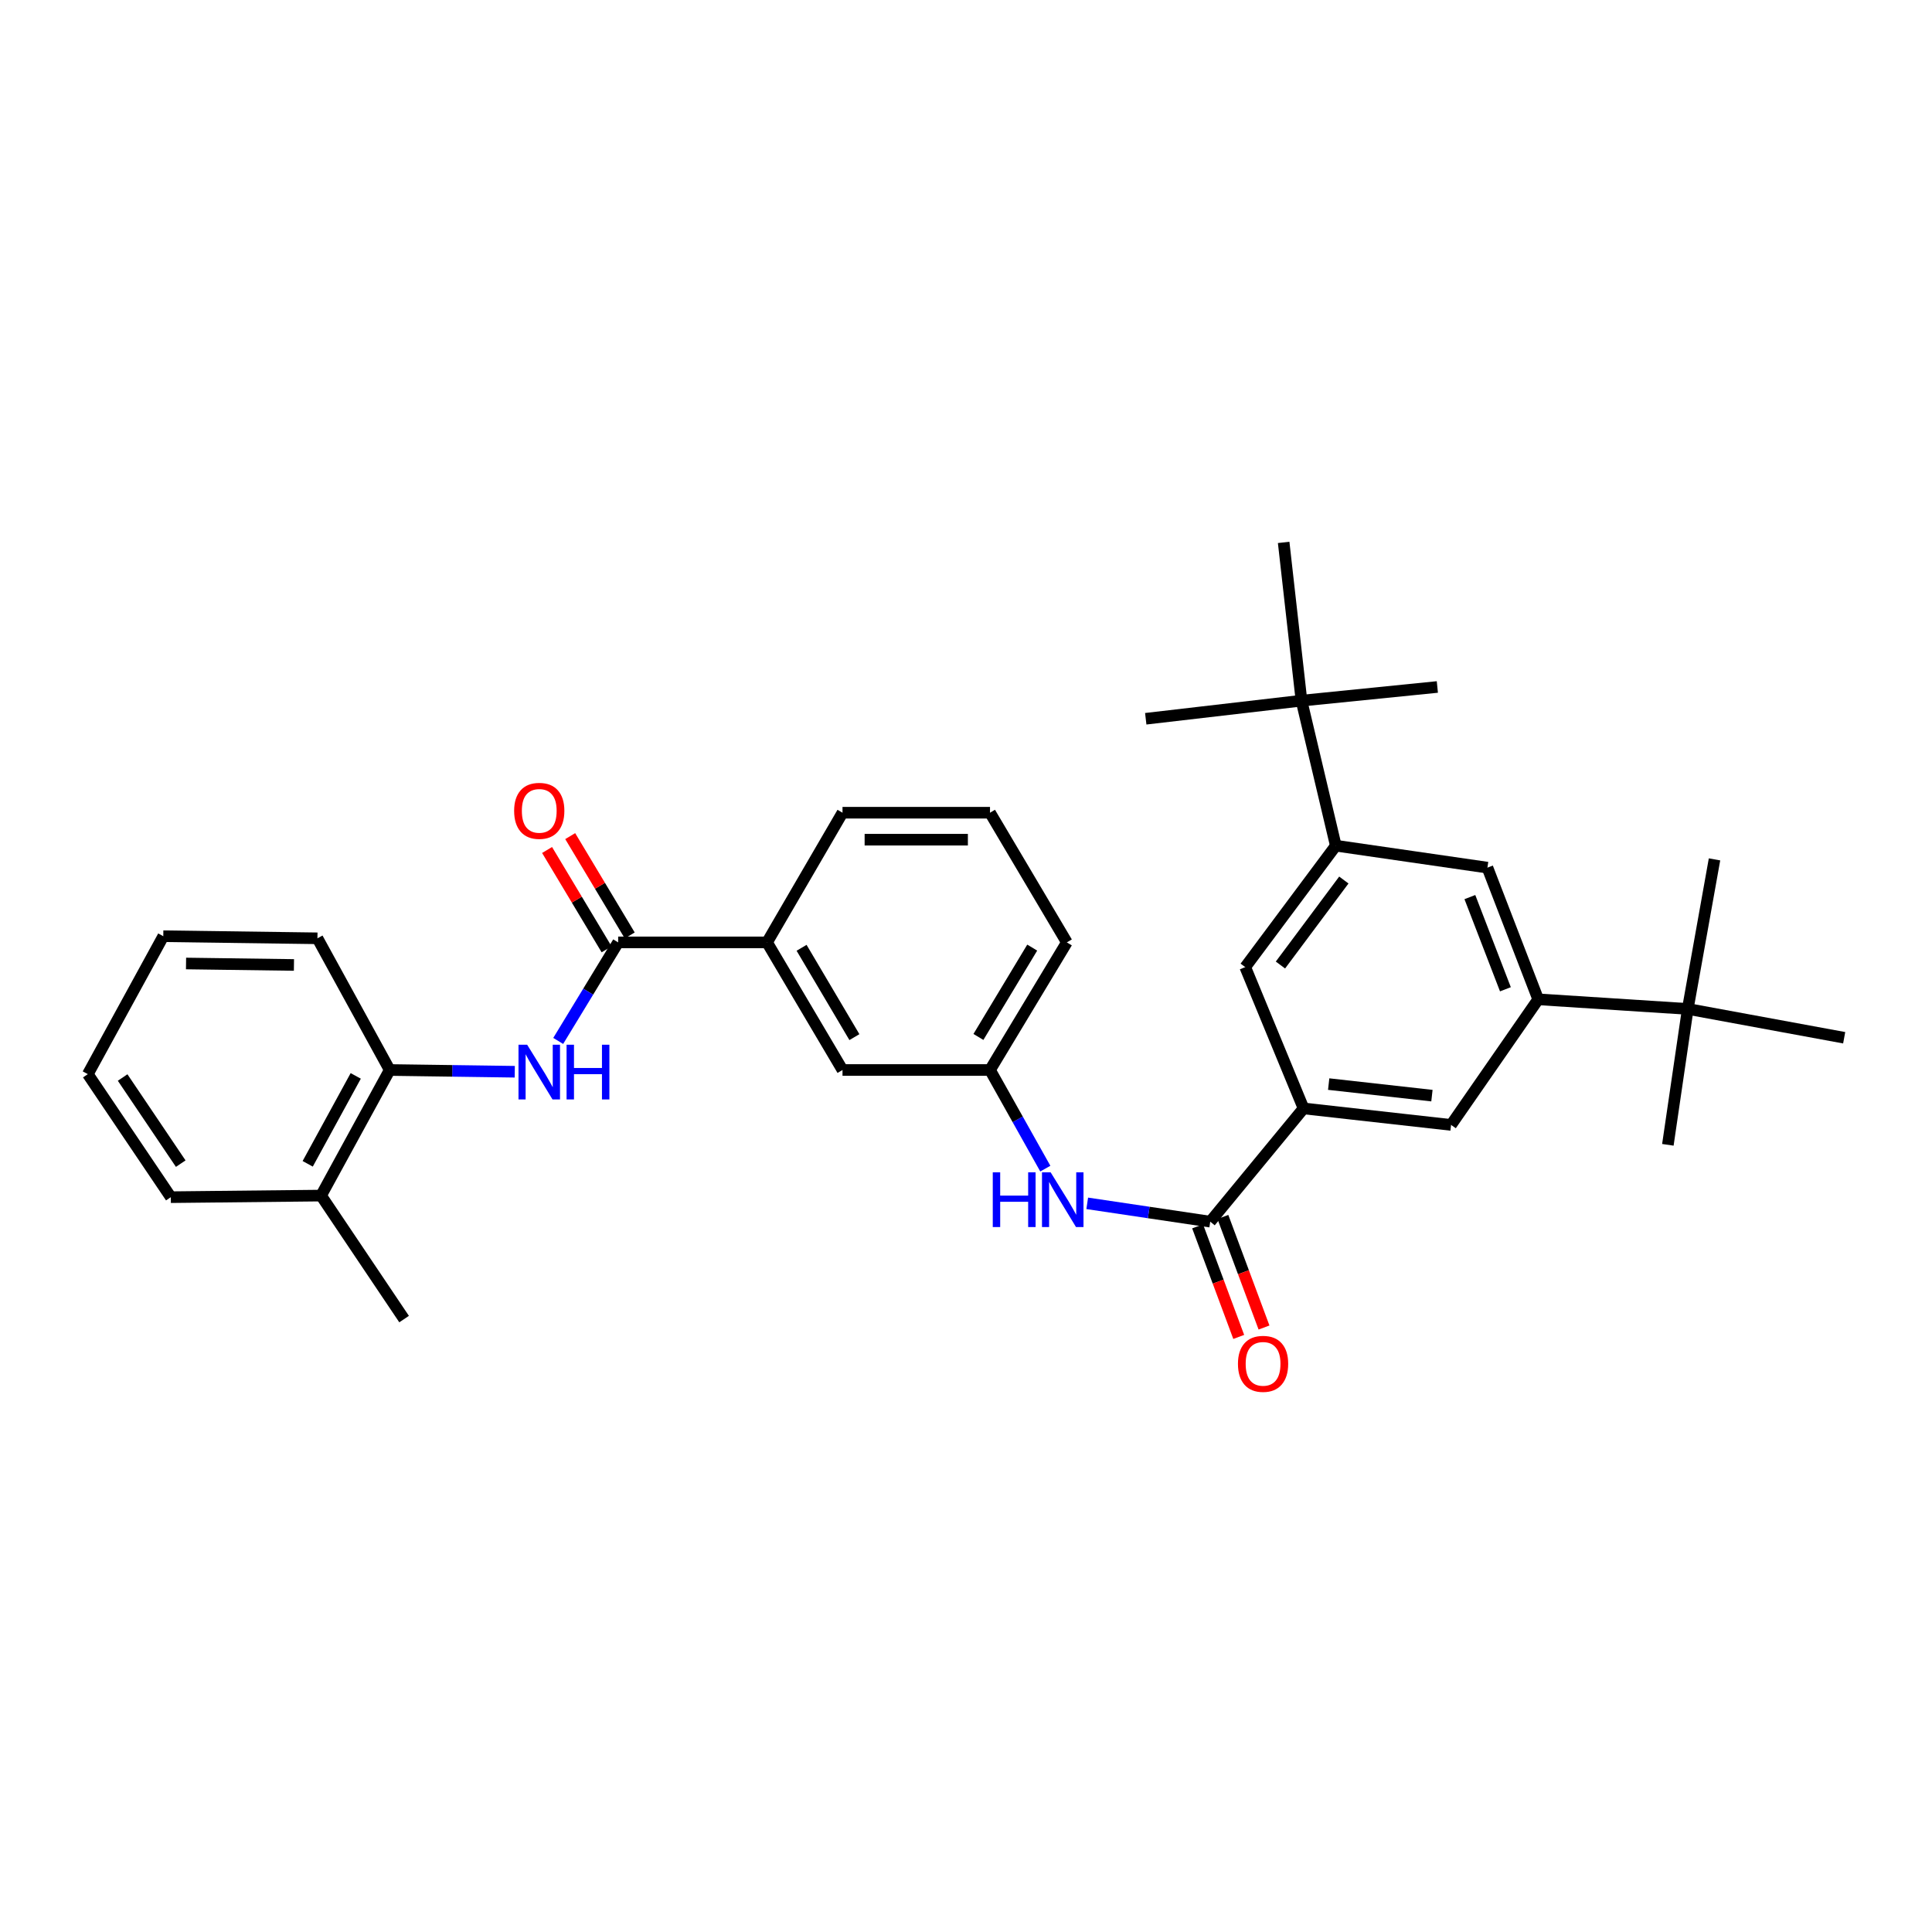 <?xml version='1.0' encoding='iso-8859-1'?>
<svg version='1.1' baseProfile='full'
              xmlns='http://www.w3.org/2000/svg'
                      xmlns:rdkit='http://www.rdkit.org/xml'
                      xmlns:xlink='http://www.w3.org/1999/xlink'
                  xml:space='preserve'
width='1000px' height='1000px' viewBox='0 0 1000 1000'>
<!-- END OF HEADER -->
<rect style='opacity:1.0;fill:#FFFFFF;stroke:none' width='1000' height='1000' x='0' y='0'> </rect>
<path class='bond-1' d='M 626.421,632.324 L 674.72,573.717' style='fill:none;fill-rule:evenodd;stroke:#000000;stroke-width:6px;stroke-linecap:butt;stroke-linejoin:miter;stroke-opacity:1' />
<path class='bond-5' d='M 626.421,632.324 L 594.583,627.585' style='fill:none;fill-rule:evenodd;stroke:#000000;stroke-width:6px;stroke-linecap:butt;stroke-linejoin:miter;stroke-opacity:1' />
<path class='bond-5' d='M 594.583,627.585 L 562.745,622.846' style='fill:none;fill-rule:evenodd;stroke:#0000FF;stroke-width:6px;stroke-linecap:butt;stroke-linejoin:miter;stroke-opacity:1' />
<path class='bond-15' d='M 619.878,634.757 L 630.521,663.374' style='fill:none;fill-rule:evenodd;stroke:#000000;stroke-width:6px;stroke-linecap:butt;stroke-linejoin:miter;stroke-opacity:1' />
<path class='bond-15' d='M 630.521,663.374 L 641.164,691.991' style='fill:none;fill-rule:evenodd;stroke:#FF0000;stroke-width:6px;stroke-linecap:butt;stroke-linejoin:miter;stroke-opacity:1' />
<path class='bond-15' d='M 632.964,629.89 L 643.607,658.507' style='fill:none;fill-rule:evenodd;stroke:#000000;stroke-width:6px;stroke-linecap:butt;stroke-linejoin:miter;stroke-opacity:1' />
<path class='bond-15' d='M 643.607,658.507 L 654.25,687.124' style='fill:none;fill-rule:evenodd;stroke:#FF0000;stroke-width:6px;stroke-linecap:butt;stroke-linejoin:miter;stroke-opacity:1' />
<path class='bond-0' d='M 319.96,487.776 L 397.019,487.776' style='fill:none;fill-rule:evenodd;stroke:#000000;stroke-width:6px;stroke-linecap:butt;stroke-linejoin:miter;stroke-opacity:1' />
<path class='bond-2' d='M 319.96,487.776 L 304.442,513.279' style='fill:none;fill-rule:evenodd;stroke:#000000;stroke-width:6px;stroke-linecap:butt;stroke-linejoin:miter;stroke-opacity:1' />
<path class='bond-2' d='M 304.442,513.279 L 288.925,538.783' style='fill:none;fill-rule:evenodd;stroke:#0000FF;stroke-width:6px;stroke-linecap:butt;stroke-linejoin:miter;stroke-opacity:1' />
<path class='bond-16' d='M 325.948,484.188 L 310.543,458.48' style='fill:none;fill-rule:evenodd;stroke:#000000;stroke-width:6px;stroke-linecap:butt;stroke-linejoin:miter;stroke-opacity:1' />
<path class='bond-16' d='M 310.543,458.48 L 295.138,432.772' style='fill:none;fill-rule:evenodd;stroke:#FF0000;stroke-width:6px;stroke-linecap:butt;stroke-linejoin:miter;stroke-opacity:1' />
<path class='bond-16' d='M 313.972,491.364 L 298.567,465.656' style='fill:none;fill-rule:evenodd;stroke:#000000;stroke-width:6px;stroke-linecap:butt;stroke-linejoin:miter;stroke-opacity:1' />
<path class='bond-16' d='M 298.567,465.656 L 283.162,439.948' style='fill:none;fill-rule:evenodd;stroke:#FF0000;stroke-width:6px;stroke-linecap:butt;stroke-linejoin:miter;stroke-opacity:1' />
<path class='bond-6' d='M 674.72,573.717 L 751.065,582.256' style='fill:none;fill-rule:evenodd;stroke:#000000;stroke-width:6px;stroke-linecap:butt;stroke-linejoin:miter;stroke-opacity:1' />
<path class='bond-6' d='M 687.723,561.123 L 741.165,567.1' style='fill:none;fill-rule:evenodd;stroke:#000000;stroke-width:6px;stroke-linecap:butt;stroke-linejoin:miter;stroke-opacity:1' />
<path class='bond-7' d='M 674.72,573.717 L 644.532,500.574' style='fill:none;fill-rule:evenodd;stroke:#000000;stroke-width:6px;stroke-linecap:butt;stroke-linejoin:miter;stroke-opacity:1' />
<path class='bond-10' d='M 266.439,554.731 L 234.073,554.28' style='fill:none;fill-rule:evenodd;stroke:#0000FF;stroke-width:6px;stroke-linecap:butt;stroke-linejoin:miter;stroke-opacity:1' />
<path class='bond-10' d='M 234.073,554.28 L 201.706,553.829' style='fill:none;fill-rule:evenodd;stroke:#000000;stroke-width:6px;stroke-linecap:butt;stroke-linejoin:miter;stroke-opacity:1' />
<path class='bond-3' d='M 691.411,437.724 L 644.532,500.574' style='fill:none;fill-rule:evenodd;stroke:#000000;stroke-width:6px;stroke-linecap:butt;stroke-linejoin:miter;stroke-opacity:1' />
<path class='bond-3' d='M 695.57,455.499 L 662.755,499.494' style='fill:none;fill-rule:evenodd;stroke:#000000;stroke-width:6px;stroke-linecap:butt;stroke-linejoin:miter;stroke-opacity:1' />
<path class='bond-8' d='M 691.411,437.724 L 769.89,449.087' style='fill:none;fill-rule:evenodd;stroke:#000000;stroke-width:6px;stroke-linecap:butt;stroke-linejoin:miter;stroke-opacity:1' />
<path class='bond-12' d='M 691.411,437.724 L 673.649,362.666' style='fill:none;fill-rule:evenodd;stroke:#000000;stroke-width:6px;stroke-linecap:butt;stroke-linejoin:miter;stroke-opacity:1' />
<path class='bond-4' d='M 796.169,517.25 L 751.065,582.256' style='fill:none;fill-rule:evenodd;stroke:#000000;stroke-width:6px;stroke-linecap:butt;stroke-linejoin:miter;stroke-opacity:1' />
<path class='bond-11' d='M 796.169,517.25 L 873.585,522.222' style='fill:none;fill-rule:evenodd;stroke:#000000;stroke-width:6px;stroke-linecap:butt;stroke-linejoin:miter;stroke-opacity:1' />
<path class='bond-32' d='M 796.169,517.25 L 769.89,449.087' style='fill:none;fill-rule:evenodd;stroke:#000000;stroke-width:6px;stroke-linecap:butt;stroke-linejoin:miter;stroke-opacity:1' />
<path class='bond-32' d='M 779.2,512.048 L 760.805,464.334' style='fill:none;fill-rule:evenodd;stroke:#000000;stroke-width:6px;stroke-linecap:butt;stroke-linejoin:miter;stroke-opacity:1' />
<path class='bond-13' d='M 541.054,604.876 L 526.74,579.353' style='fill:none;fill-rule:evenodd;stroke:#0000FF;stroke-width:6px;stroke-linecap:butt;stroke-linejoin:miter;stroke-opacity:1' />
<path class='bond-13' d='M 526.74,579.353 L 512.426,553.829' style='fill:none;fill-rule:evenodd;stroke:#000000;stroke-width:6px;stroke-linecap:butt;stroke-linejoin:miter;stroke-opacity:1' />
<path class='bond-9' d='M 397.019,487.776 L 436.08,553.829' style='fill:none;fill-rule:evenodd;stroke:#000000;stroke-width:6px;stroke-linecap:butt;stroke-linejoin:miter;stroke-opacity:1' />
<path class='bond-9' d='M 414.895,490.578 L 442.238,536.815' style='fill:none;fill-rule:evenodd;stroke:#000000;stroke-width:6px;stroke-linecap:butt;stroke-linejoin:miter;stroke-opacity:1' />
<path class='bond-33' d='M 397.019,487.776 L 436.08,420.66' style='fill:none;fill-rule:evenodd;stroke:#000000;stroke-width:6px;stroke-linecap:butt;stroke-linejoin:miter;stroke-opacity:1' />
<path class='bond-17' d='M 201.706,553.829 L 166.19,618.835' style='fill:none;fill-rule:evenodd;stroke:#000000;stroke-width:6px;stroke-linecap:butt;stroke-linejoin:miter;stroke-opacity:1' />
<path class='bond-17' d='M 184.127,556.886 L 159.265,602.39' style='fill:none;fill-rule:evenodd;stroke:#000000;stroke-width:6px;stroke-linecap:butt;stroke-linejoin:miter;stroke-opacity:1' />
<path class='bond-26' d='M 201.706,553.829 L 164.305,485.666' style='fill:none;fill-rule:evenodd;stroke:#000000;stroke-width:6px;stroke-linecap:butt;stroke-linejoin:miter;stroke-opacity:1' />
<path class='bond-20' d='M 873.585,522.222 L 863.284,592.557' style='fill:none;fill-rule:evenodd;stroke:#000000;stroke-width:6px;stroke-linecap:butt;stroke-linejoin:miter;stroke-opacity:1' />
<path class='bond-21' d='M 873.585,522.222 L 887.43,444.814' style='fill:none;fill-rule:evenodd;stroke:#000000;stroke-width:6px;stroke-linecap:butt;stroke-linejoin:miter;stroke-opacity:1' />
<path class='bond-25' d='M 873.585,522.222 L 954.545,537.138' style='fill:none;fill-rule:evenodd;stroke:#000000;stroke-width:6px;stroke-linecap:butt;stroke-linejoin:miter;stroke-opacity:1' />
<path class='bond-22' d='M 673.649,362.666 L 743.968,355.577' style='fill:none;fill-rule:evenodd;stroke:#000000;stroke-width:6px;stroke-linecap:butt;stroke-linejoin:miter;stroke-opacity:1' />
<path class='bond-23' d='M 673.649,362.666 L 593.037,372.028' style='fill:none;fill-rule:evenodd;stroke:#000000;stroke-width:6px;stroke-linecap:butt;stroke-linejoin:miter;stroke-opacity:1' />
<path class='bond-24' d='M 673.649,362.666 L 664.419,280.744' style='fill:none;fill-rule:evenodd;stroke:#000000;stroke-width:6px;stroke-linecap:butt;stroke-linejoin:miter;stroke-opacity:1' />
<path class='bond-14' d='M 512.426,553.829 L 436.08,553.829' style='fill:none;fill-rule:evenodd;stroke:#000000;stroke-width:6px;stroke-linecap:butt;stroke-linejoin:miter;stroke-opacity:1' />
<path class='bond-27' d='M 512.426,553.829 L 552.2,487.776' style='fill:none;fill-rule:evenodd;stroke:#000000;stroke-width:6px;stroke-linecap:butt;stroke-linejoin:miter;stroke-opacity:1' />
<path class='bond-27' d='M 506.431,536.719 L 534.274,490.482' style='fill:none;fill-rule:evenodd;stroke:#000000;stroke-width:6px;stroke-linecap:butt;stroke-linejoin:miter;stroke-opacity:1' />
<path class='bond-28' d='M 166.19,618.835 L 209.16,682.755' style='fill:none;fill-rule:evenodd;stroke:#000000;stroke-width:6px;stroke-linecap:butt;stroke-linejoin:miter;stroke-opacity:1' />
<path class='bond-29' d='M 166.19,618.835 L 88.417,619.657' style='fill:none;fill-rule:evenodd;stroke:#000000;stroke-width:6px;stroke-linecap:butt;stroke-linejoin:miter;stroke-opacity:1' />
<path class='bond-18' d='M 436.08,420.66 L 512.426,420.66' style='fill:none;fill-rule:evenodd;stroke:#000000;stroke-width:6px;stroke-linecap:butt;stroke-linejoin:miter;stroke-opacity:1' />
<path class='bond-18' d='M 447.532,434.622 L 500.974,434.622' style='fill:none;fill-rule:evenodd;stroke:#000000;stroke-width:6px;stroke-linecap:butt;stroke-linejoin:miter;stroke-opacity:1' />
<path class='bond-19' d='M 512.426,420.66 L 552.2,487.776' style='fill:none;fill-rule:evenodd;stroke:#000000;stroke-width:6px;stroke-linecap:butt;stroke-linejoin:miter;stroke-opacity:1' />
<path class='bond-30' d='M 164.305,485.666 L 84.516,484.581' style='fill:none;fill-rule:evenodd;stroke:#000000;stroke-width:6px;stroke-linecap:butt;stroke-linejoin:miter;stroke-opacity:1' />
<path class='bond-30' d='M 152.147,499.464 L 96.294,498.704' style='fill:none;fill-rule:evenodd;stroke:#000000;stroke-width:6px;stroke-linecap:butt;stroke-linejoin:miter;stroke-opacity:1' />
<path class='bond-34' d='M 88.417,619.657 L 45.455,555.978' style='fill:none;fill-rule:evenodd;stroke:#000000;stroke-width:6px;stroke-linecap:butt;stroke-linejoin:miter;stroke-opacity:1' />
<path class='bond-34' d='M 93.546,602.297 L 63.473,557.721' style='fill:none;fill-rule:evenodd;stroke:#000000;stroke-width:6px;stroke-linecap:butt;stroke-linejoin:miter;stroke-opacity:1' />
<path class='bond-31' d='M 84.516,484.581 L 45.455,555.978' style='fill:none;fill-rule:evenodd;stroke:#000000;stroke-width:6px;stroke-linecap:butt;stroke-linejoin:miter;stroke-opacity:1' />
<path  class='atom-3' d='M 272.855 540.747
L 282.135 555.747
Q 283.055 557.227, 284.535 559.907
Q 286.015 562.587, 286.095 562.747
L 286.095 540.747
L 289.855 540.747
L 289.855 569.067
L 285.975 569.067
L 276.015 552.667
Q 274.855 550.747, 273.615 548.547
Q 272.415 546.347, 272.055 545.667
L 272.055 569.067
L 268.375 569.067
L 268.375 540.747
L 272.855 540.747
' fill='#0000FF'/>
<path  class='atom-3' d='M 293.255 540.747
L 297.095 540.747
L 297.095 552.787
L 311.575 552.787
L 311.575 540.747
L 315.415 540.747
L 315.415 569.067
L 311.575 569.067
L 311.575 555.987
L 297.095 555.987
L 297.095 569.067
L 293.255 569.067
L 293.255 540.747
' fill='#0000FF'/>
<path  class='atom-6' d='M 513.855 606.8
L 517.695 606.8
L 517.695 618.84
L 532.175 618.84
L 532.175 606.8
L 536.015 606.8
L 536.015 635.12
L 532.175 635.12
L 532.175 622.04
L 517.695 622.04
L 517.695 635.12
L 513.855 635.12
L 513.855 606.8
' fill='#0000FF'/>
<path  class='atom-6' d='M 543.815 606.8
L 553.095 621.8
Q 554.015 623.28, 555.495 625.96
Q 556.975 628.64, 557.055 628.8
L 557.055 606.8
L 560.815 606.8
L 560.815 635.12
L 556.935 635.12
L 546.975 618.72
Q 545.815 616.8, 544.575 614.6
Q 543.375 612.4, 543.015 611.72
L 543.015 635.12
L 539.335 635.12
L 539.335 606.8
L 543.815 606.8
' fill='#0000FF'/>
<path  class='atom-16' d='M 640.762 705.918
Q 640.762 699.118, 644.122 695.318
Q 647.482 691.518, 653.762 691.518
Q 660.042 691.518, 663.402 695.318
Q 666.762 699.118, 666.762 705.918
Q 666.762 712.798, 663.362 716.718
Q 659.962 720.598, 653.762 720.598
Q 647.522 720.598, 644.122 716.718
Q 640.762 712.838, 640.762 705.918
M 653.762 717.398
Q 658.082 717.398, 660.402 714.518
Q 662.762 711.598, 662.762 705.918
Q 662.762 700.358, 660.402 697.558
Q 658.082 694.718, 653.762 694.718
Q 649.442 694.718, 647.082 697.518
Q 644.762 700.318, 644.762 705.918
Q 644.762 711.638, 647.082 714.518
Q 649.442 717.398, 653.762 717.398
' fill='#FF0000'/>
<path  class='atom-17' d='M 266.115 419.693
Q 266.115 412.893, 269.475 409.093
Q 272.835 405.293, 279.115 405.293
Q 285.395 405.293, 288.755 409.093
Q 292.115 412.893, 292.115 419.693
Q 292.115 426.573, 288.715 430.493
Q 285.315 434.373, 279.115 434.373
Q 272.875 434.373, 269.475 430.493
Q 266.115 426.613, 266.115 419.693
M 279.115 431.173
Q 283.435 431.173, 285.755 428.293
Q 288.115 425.373, 288.115 419.693
Q 288.115 414.133, 285.755 411.333
Q 283.435 408.493, 279.115 408.493
Q 274.795 408.493, 272.435 411.293
Q 270.115 414.093, 270.115 419.693
Q 270.115 425.413, 272.435 428.293
Q 274.795 431.173, 279.115 431.173
' fill='#FF0000'/>
</svg>
